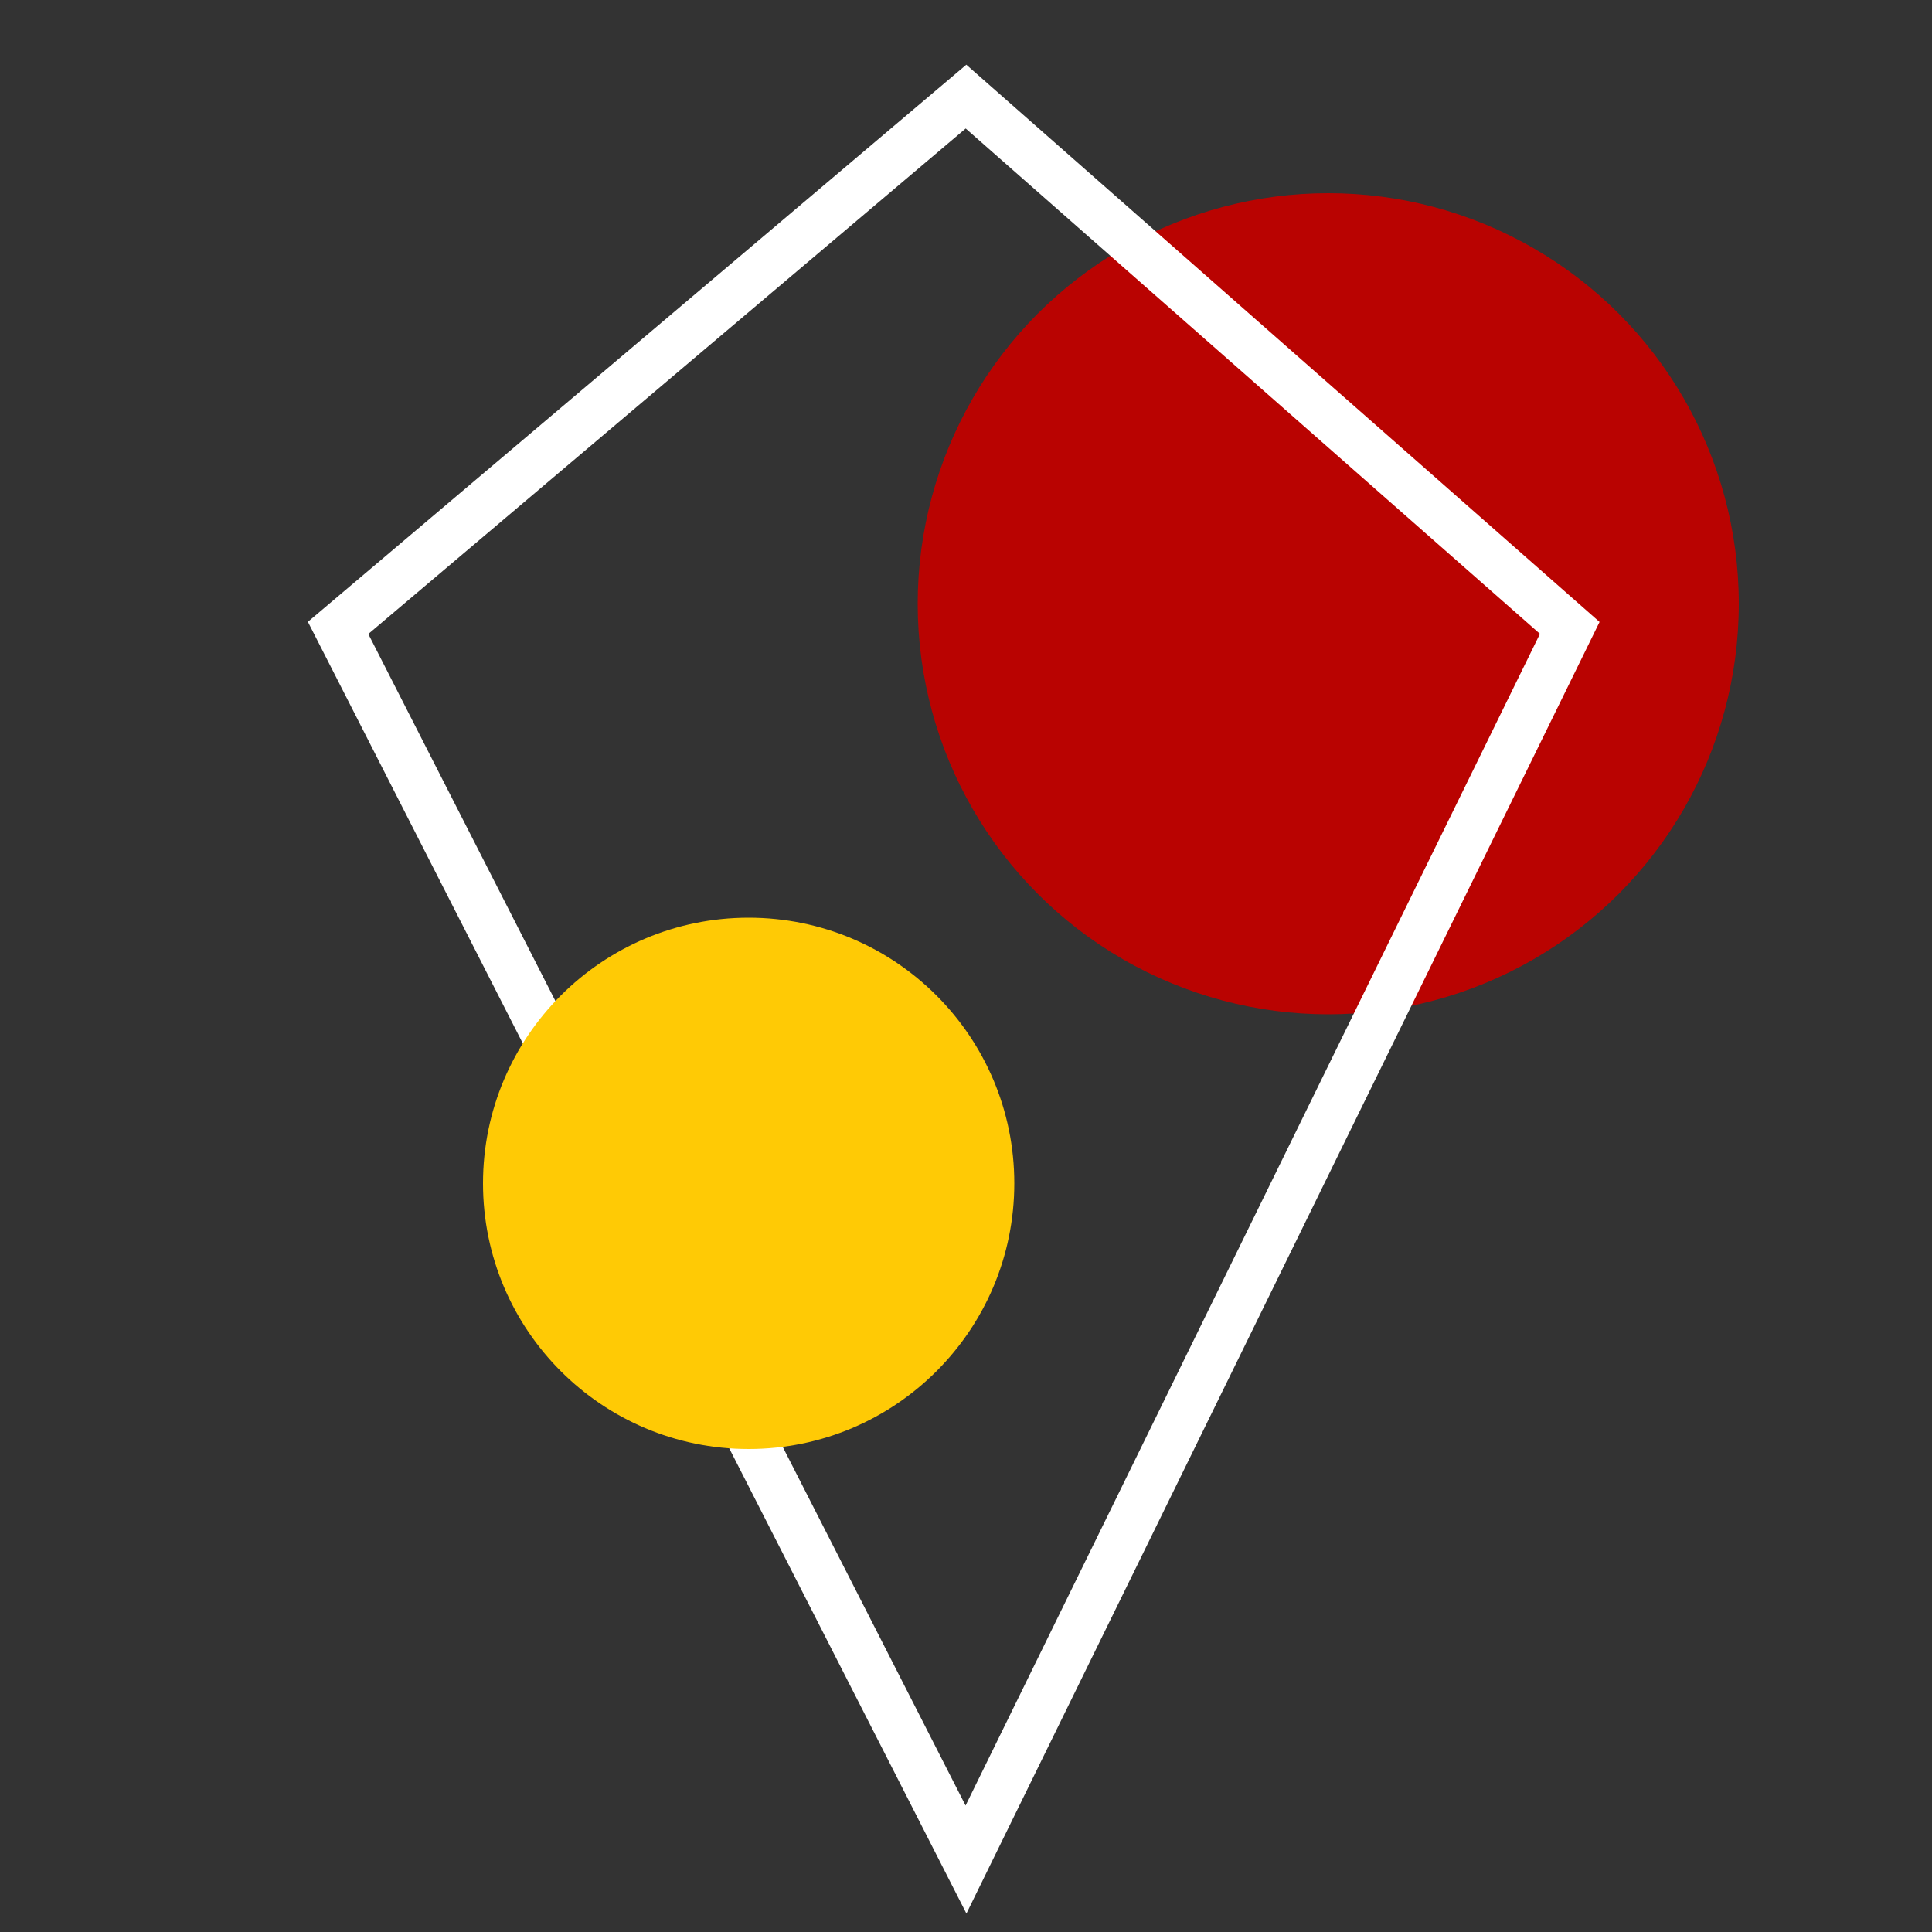 <?xml version="1.0" encoding="UTF-8"?> <svg xmlns="http://www.w3.org/2000/svg" width="40" height="40" viewBox="0 0 40 40" fill="none"><rect x="0" y="0" width="40" height="40" fill="#333333" stroke="none"/> <circle cx="27.5" cy="12.5" r="8.5" fill="#B90301"></circle> <path d="M20 2L7 13L20 38.5L32.5 13L20 2Z" stroke="white"></path> <circle cx="15.5" cy="24.5" r="5.5" fill="#FFCA05"></circle> </svg> 